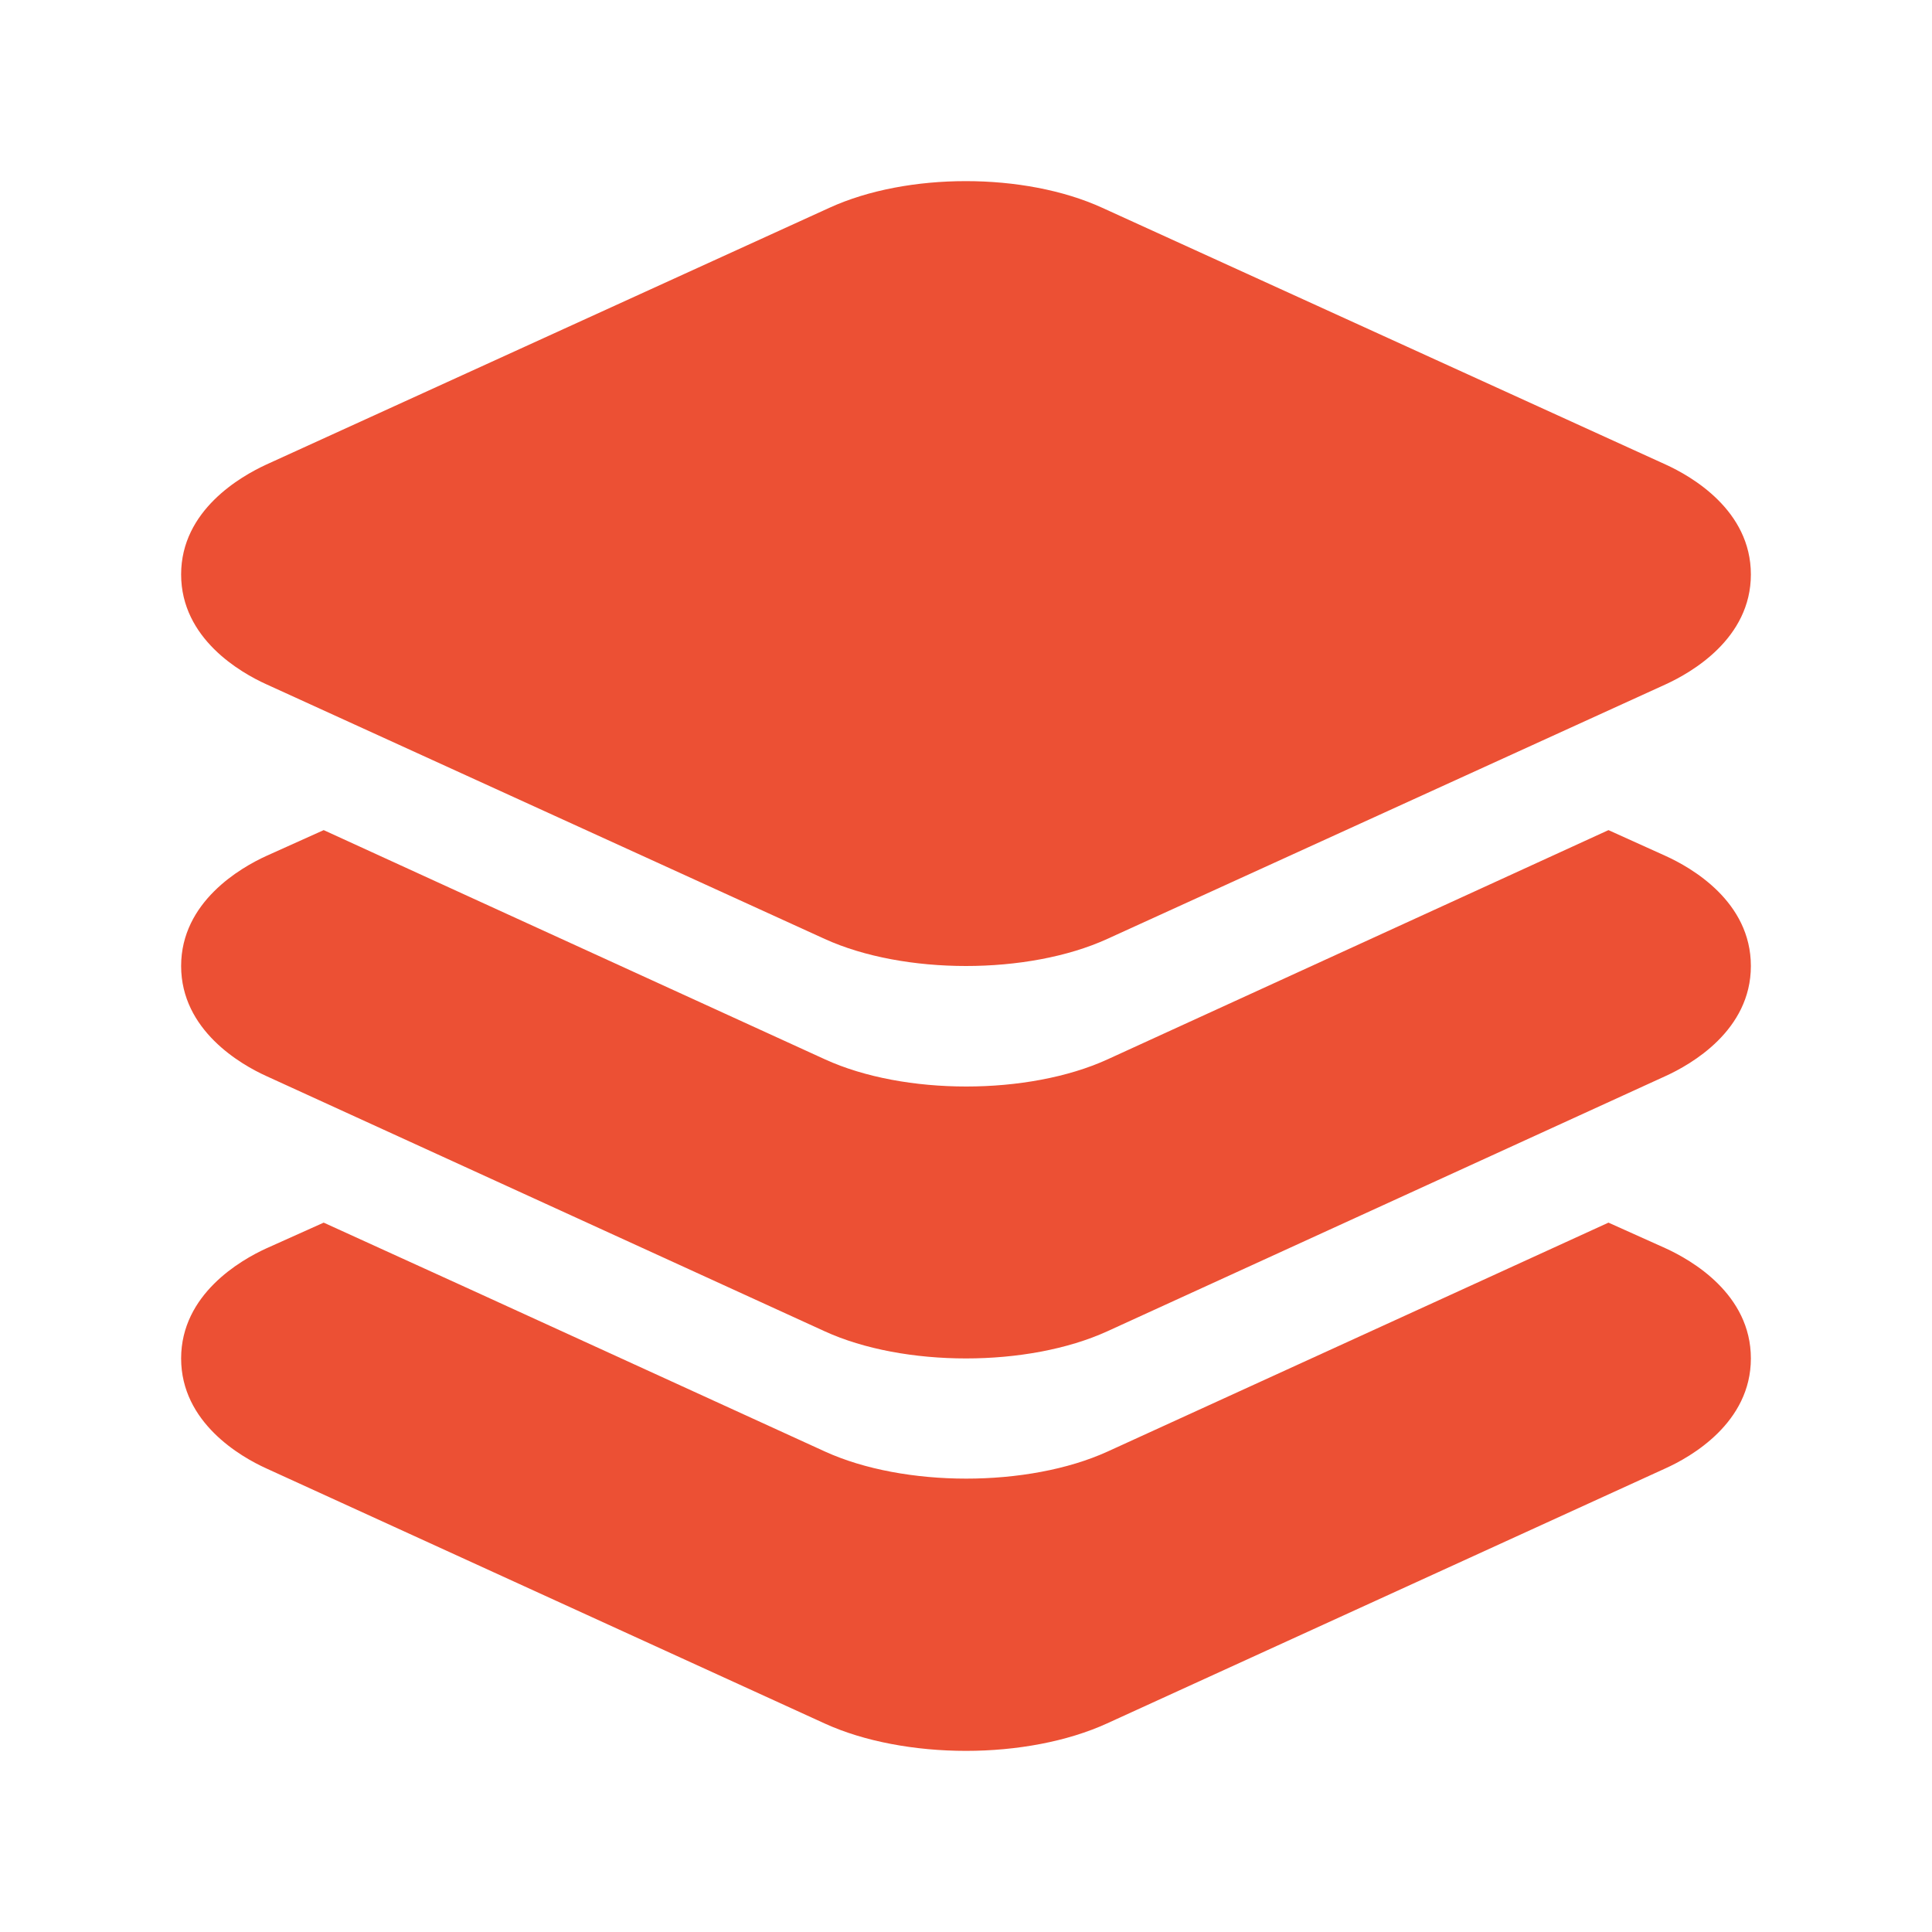<?xml version="1.0" encoding="UTF-8"?>
<svg xmlns="http://www.w3.org/2000/svg" width="24" height="24" viewBox="0 0 24 24" fill="none">
  <path d="M12 12C11.369 12 10.737 11.888 10.245 11.664L3.308 8.5C2.99 8.356 2.25 7.934 2.25 7.136C2.25 6.339 2.99 5.918 3.308 5.771L10.306 2.58C11.27 2.14 12.725 2.14 13.69 2.58L20.692 5.771C21.01 5.916 21.75 6.338 21.75 7.136C21.75 7.934 21.01 8.355 20.692 8.501L13.754 11.664C13.263 11.888 12.631 12 12 12Z" fill="#EC5034"></path>
  <path d="M20.689 10.632L19.981 10.312L18.164 11.144L13.758 13.16C13.266 13.385 12.633 13.497 12.003 13.497C11.373 13.497 10.741 13.385 10.249 13.16L5.839 11.144L4.021 10.312L3.308 10.633C2.99 10.778 2.25 11.203 2.25 12C2.25 12.797 2.99 13.223 3.308 13.367L10.245 16.538C10.734 16.762 11.367 16.875 12 16.875C12.633 16.875 13.263 16.762 13.755 16.538L20.686 13.369C21.006 13.224 21.75 12.801 21.75 12C21.75 11.199 21.011 10.778 20.689 10.632Z" fill="#EC5034"></path>
  <path d="M20.689 15.506L19.981 15.188L18.164 16.019L13.758 18.032C13.266 18.256 12.633 18.368 12.003 18.368C11.373 18.368 10.741 18.256 10.249 18.032L5.839 16.016L4.021 15.188L3.308 15.508C2.99 15.653 2.25 16.078 2.25 16.875C2.25 17.672 2.99 18.097 3.308 18.241L10.245 21.41C10.734 21.634 11.369 21.75 12 21.75C12.631 21.75 13.26 21.634 13.752 21.409L20.686 18.242C21.006 18.098 21.75 17.675 21.75 16.875C21.75 16.075 21.011 15.653 20.689 15.506Z" fill="#EC5034"></path>
</svg>
